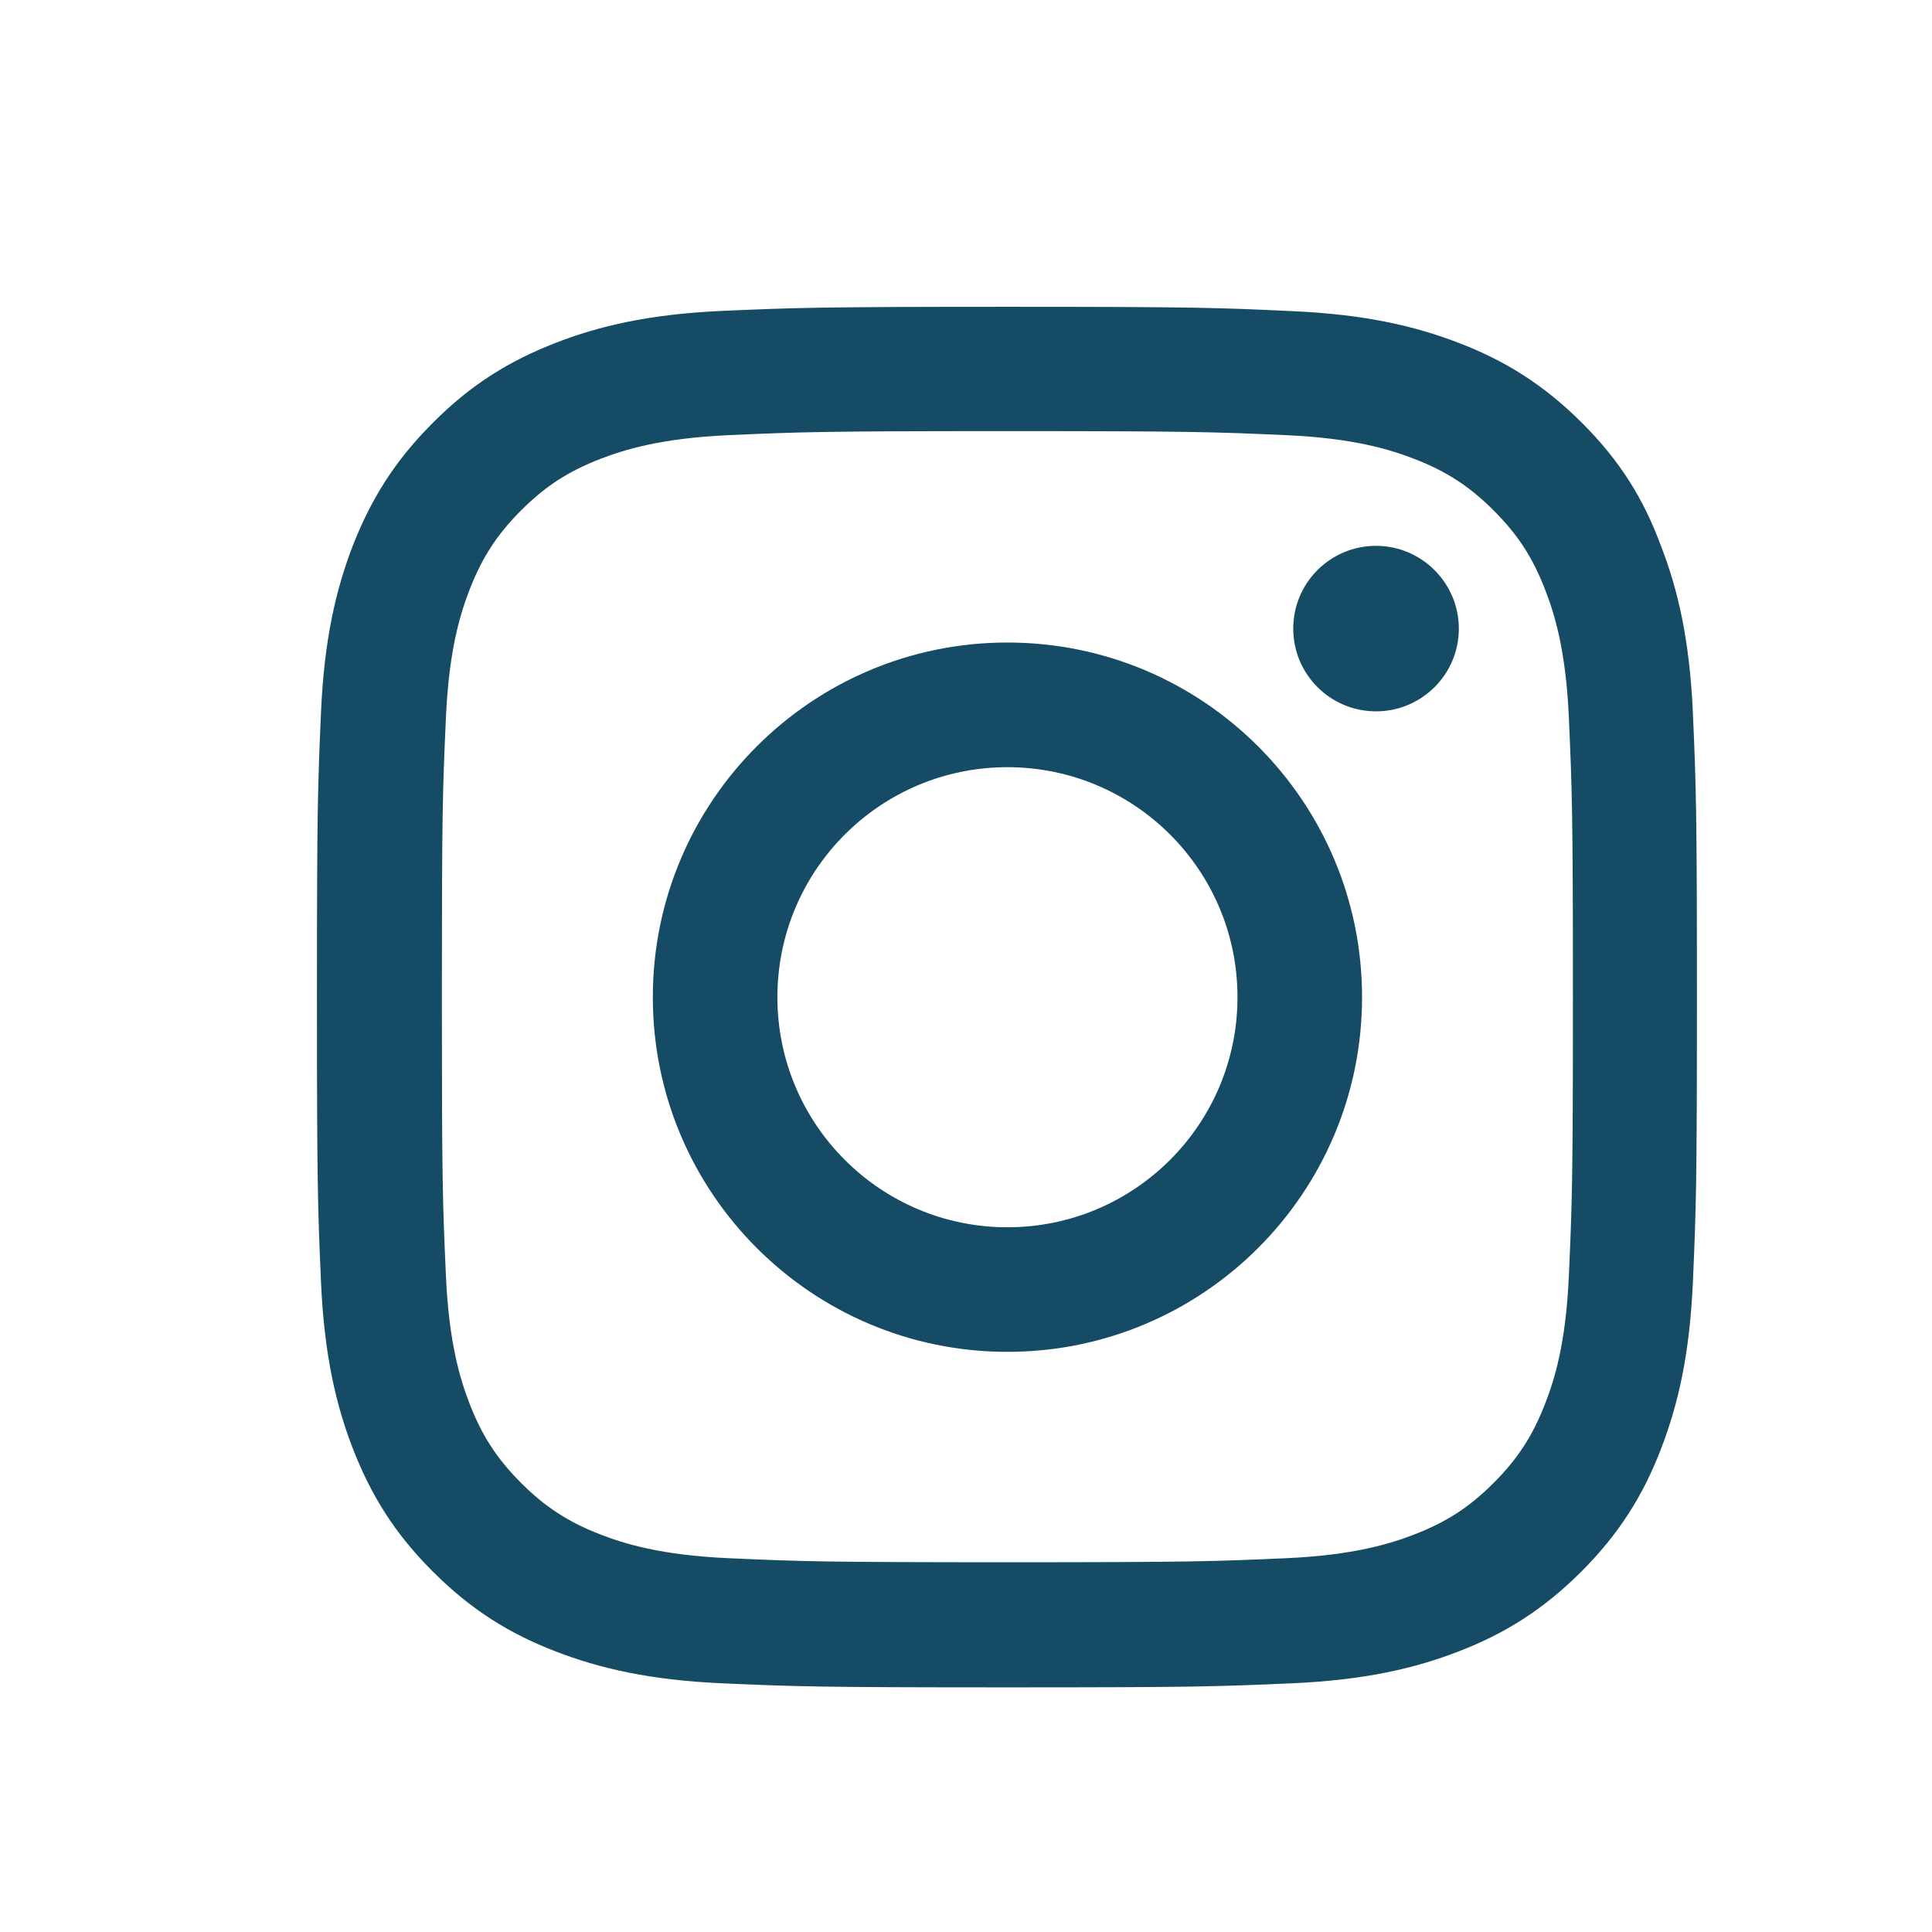 <svg width="21" height="21" viewBox="0 0 21 21" fill="none" xmlns="http://www.w3.org/2000/svg">
<path d="M10.95 4.686C12.955 4.686 13.192 4.695 13.981 4.73C14.714 4.763 15.109 4.886 15.373 4.988C15.722 5.123 15.974 5.287 16.235 5.548C16.499 5.812 16.66 6.061 16.795 6.41C16.898 6.674 17.021 7.072 17.053 7.802C17.088 8.594 17.097 8.831 17.097 10.834C17.097 12.839 17.088 13.076 17.053 13.865C17.021 14.597 16.898 14.993 16.795 15.257C16.66 15.606 16.496 15.858 16.235 16.119C15.971 16.383 15.722 16.544 15.373 16.679C15.109 16.781 14.711 16.904 13.981 16.937C13.189 16.972 12.952 16.981 10.95 16.981C8.945 16.981 8.707 16.972 7.919 16.937C7.186 16.904 6.79 16.781 6.526 16.679C6.177 16.544 5.925 16.38 5.664 16.119C5.401 15.855 5.239 15.606 5.104 15.257C5.002 14.993 4.879 14.595 4.847 13.865C4.811 13.073 4.803 12.836 4.803 10.834C4.803 8.828 4.811 8.591 4.847 7.802C4.879 7.07 5.002 6.674 5.104 6.41C5.239 6.061 5.403 5.809 5.664 5.548C5.928 5.284 6.177 5.123 6.526 4.988C6.79 4.886 7.189 4.763 7.919 4.73C8.707 4.695 8.945 4.686 10.95 4.686ZM10.95 3.335C8.912 3.335 8.657 3.344 7.857 3.379C7.06 3.414 6.512 3.543 6.037 3.728C5.541 3.921 5.122 4.176 4.706 4.595C4.287 5.012 4.032 5.431 3.838 5.923C3.653 6.401 3.524 6.946 3.489 7.744C3.454 8.547 3.445 8.802 3.445 10.839C3.445 12.877 3.454 13.132 3.489 13.932C3.524 14.729 3.653 15.277 3.838 15.752C4.032 16.248 4.287 16.667 4.706 17.083C5.122 17.5 5.541 17.758 6.034 17.948C6.512 18.133 7.057 18.262 7.854 18.297C8.654 18.332 8.909 18.341 10.947 18.341C12.984 18.341 13.239 18.332 14.039 18.297C14.837 18.262 15.385 18.133 15.86 17.948C16.352 17.758 16.771 17.5 17.188 17.083C17.604 16.667 17.862 16.248 18.052 15.755C18.237 15.277 18.366 14.732 18.401 13.935C18.436 13.135 18.445 12.88 18.445 10.842C18.445 8.805 18.436 8.55 18.401 7.75C18.366 6.952 18.237 6.404 18.052 5.929C17.868 5.431 17.613 5.012 17.194 4.595C16.777 4.179 16.358 3.921 15.866 3.731C15.388 3.546 14.843 3.417 14.045 3.382C13.242 3.344 12.987 3.335 10.95 3.335Z" fill="#154B64"/>
<path d="M10.95 6.984C8.822 6.984 7.096 8.711 7.096 10.839C7.096 12.967 8.822 14.694 10.95 14.694C13.079 14.694 14.805 12.967 14.805 10.839C14.805 8.711 13.079 6.984 10.95 6.984ZM10.95 13.34C9.57 13.34 8.45 12.22 8.45 10.839C8.45 9.458 9.57 8.339 10.95 8.339C12.331 8.339 13.451 9.458 13.451 10.839C13.451 12.22 12.331 13.34 10.95 13.34Z" fill="#154B64"/>
<path d="M15.857 6.833C15.857 7.331 15.452 7.732 14.957 7.732C14.458 7.732 14.057 7.328 14.057 6.833C14.057 6.334 14.461 5.933 14.957 5.933C15.452 5.933 15.857 6.337 15.857 6.833Z" fill="#154B64"/>
</svg>

